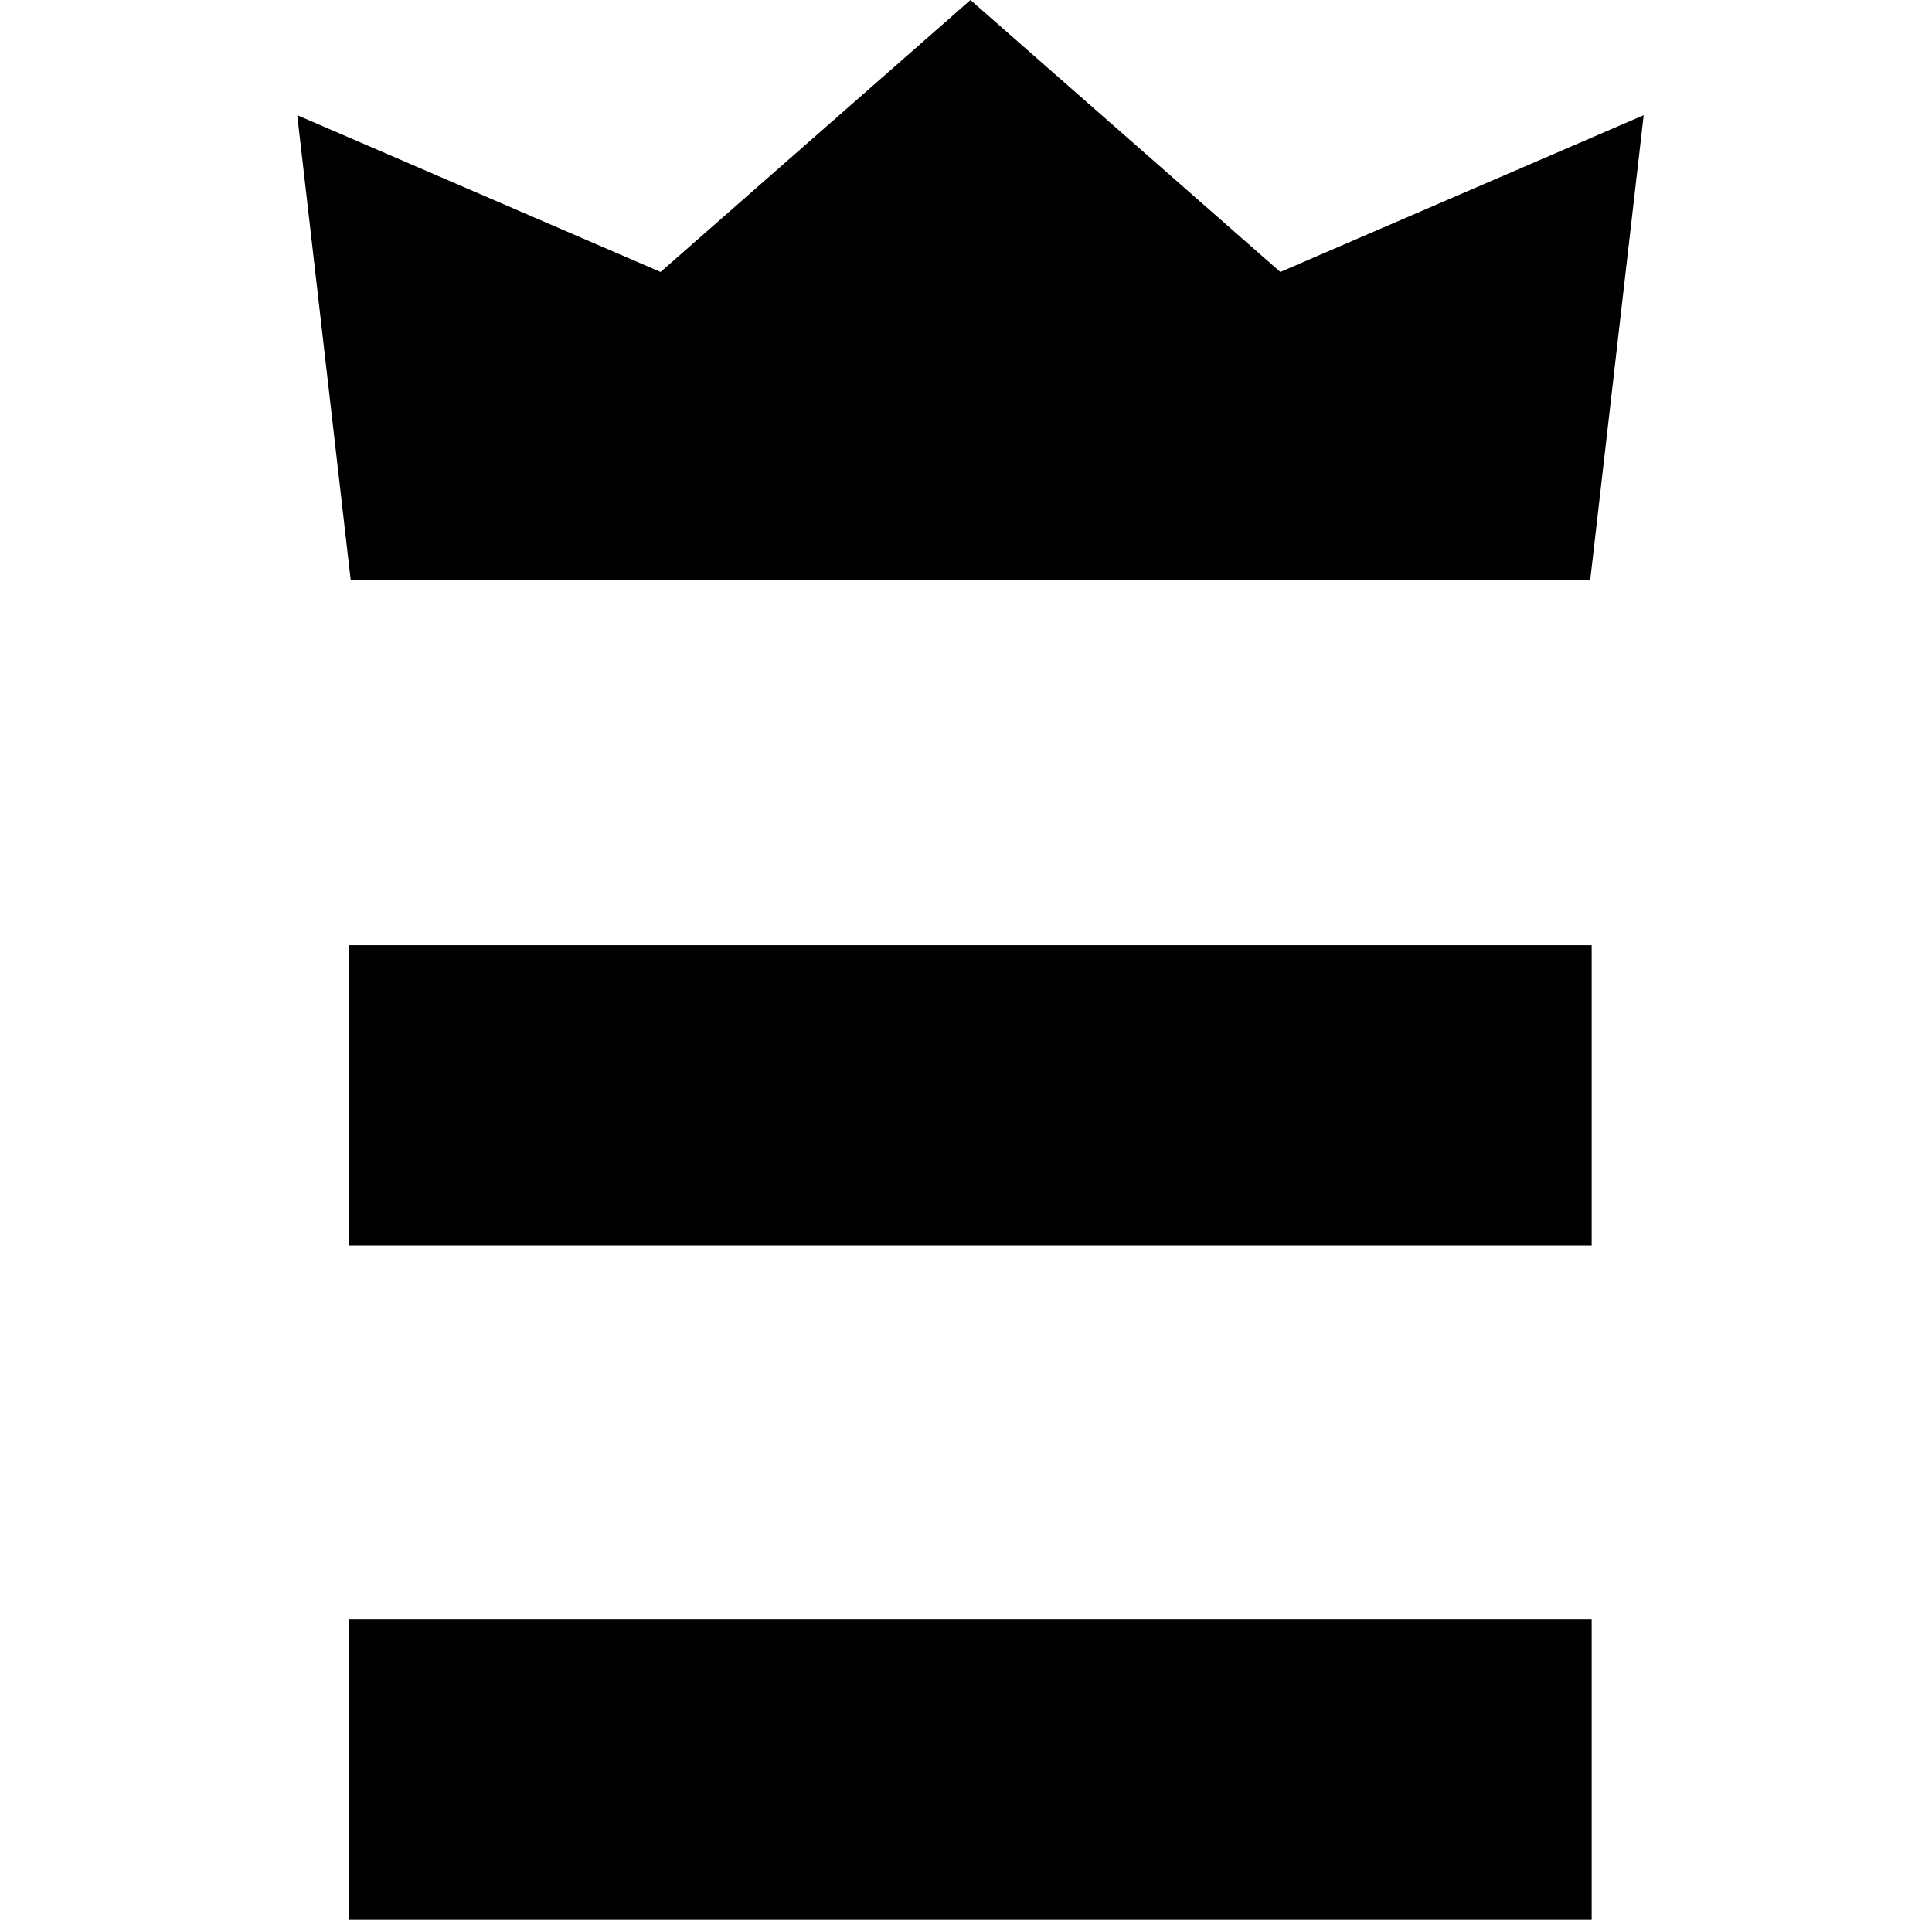 <?xml version="1.0" encoding="UTF-8"?>
<svg xmlns="http://www.w3.org/2000/svg" version="1.1" viewBox="0 0 260 260">
  <path d="M47,217.9h167.2v40.4H47v-40.4ZM47,127.2h167.2v40.4H47v-40.4Z"/>
  <path d="M214,78.1H47.2l-7.2-62.6,48.9,21.1L130.6,0l41.7,36.6,48.9-21.1-7.2,62.6Z"/>
</svg>